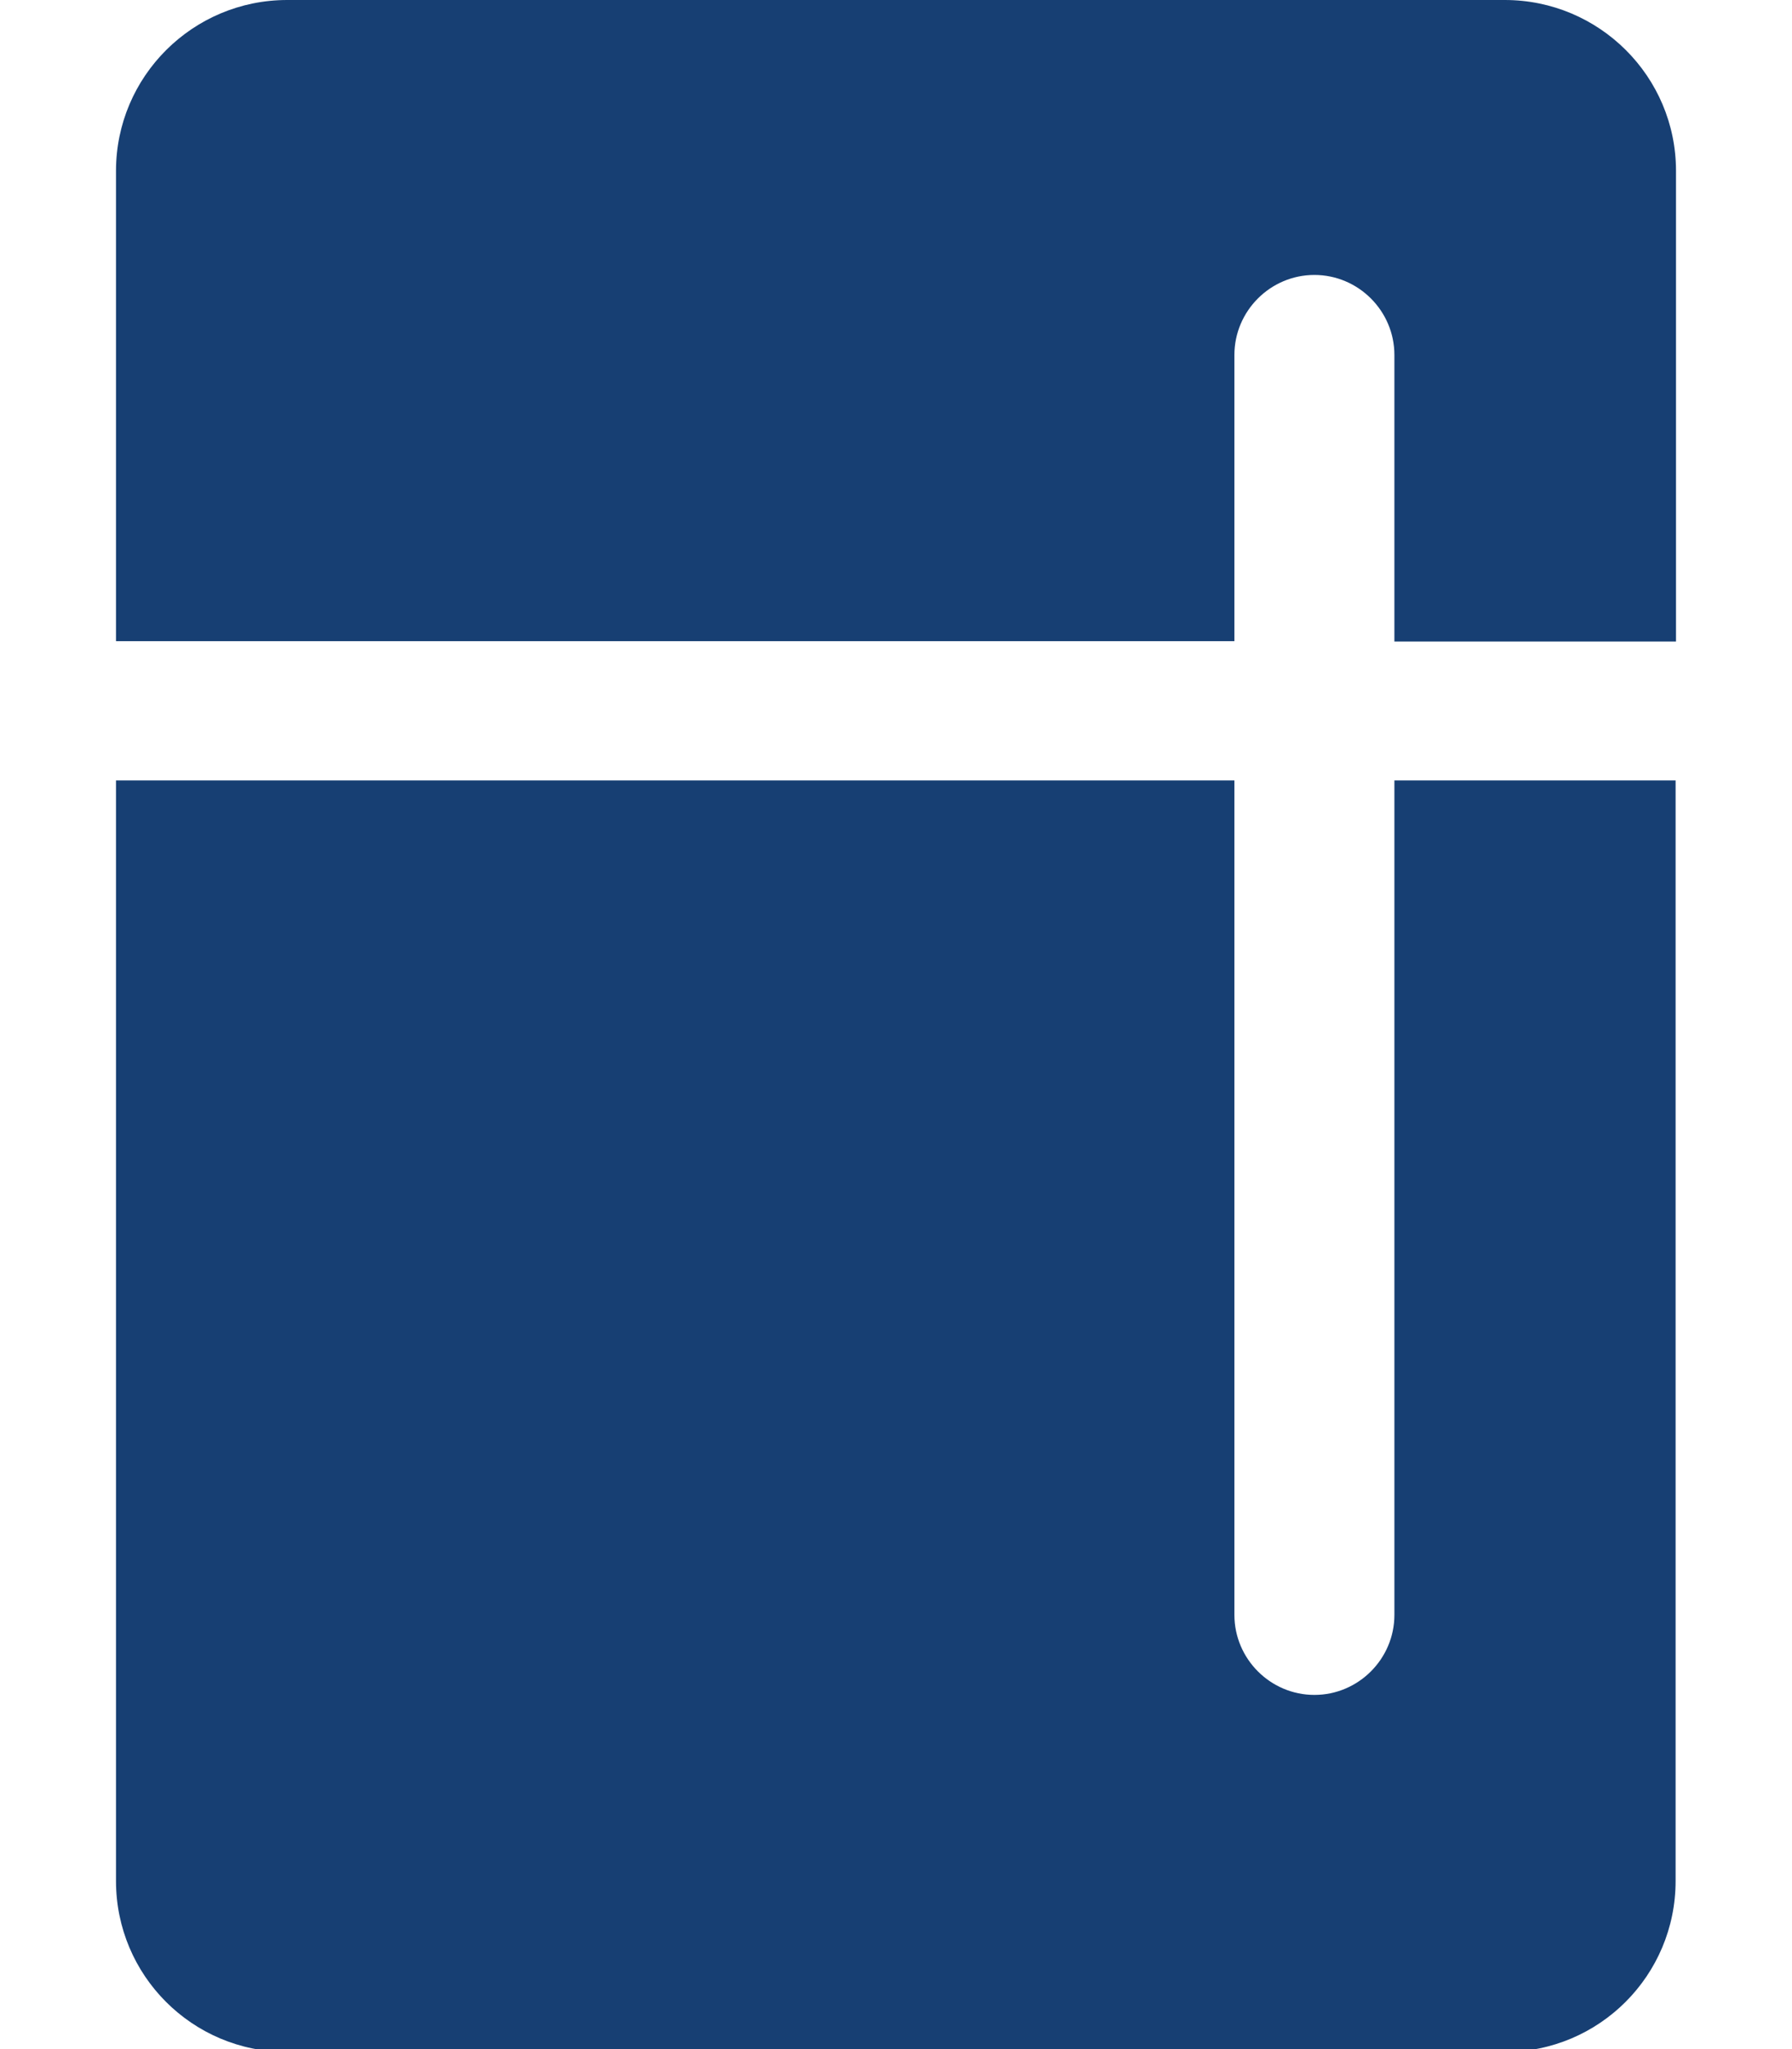 <?xml version="1.0" encoding="utf-8"?>
<!-- Generator: Adobe Illustrator 26.4.1, SVG Export Plug-In . SVG Version: 6.00 Build 0)  -->
<svg version="1.1" id="Camada_1" xmlns="http://www.w3.org/2000/svg" xmlns:xlink="http://www.w3.org/1999/xlink" x="0px" y="0px"
	 viewBox="0 0 448 512" style="enable-background:new 0 0 448 512;" xml:space="preserve">
<style type="text/css">
	.st0{fill:#173F73;}
</style>
<g>
	<path class="st0" d="M348.6,403.5c0,11-9,20-20,20s-20-9-20-20V195H29V470c0,23.6,19.1,42.7,42.7,42.7h304.5
		c23.6,0,42.7-19.1,42.7-42.7V195h-70.3V403.5z"/>
	<path class="st0" d="M376.2,0H71.8C48.2,0,29,19.1,29,42.7v117.5h279.6V88.7c0-11,9-20,20-20s20,9,20,20v71.6H419V42.7
		C419,19.1,399.8,0,376.2,0z"/>
</g>
</svg>
